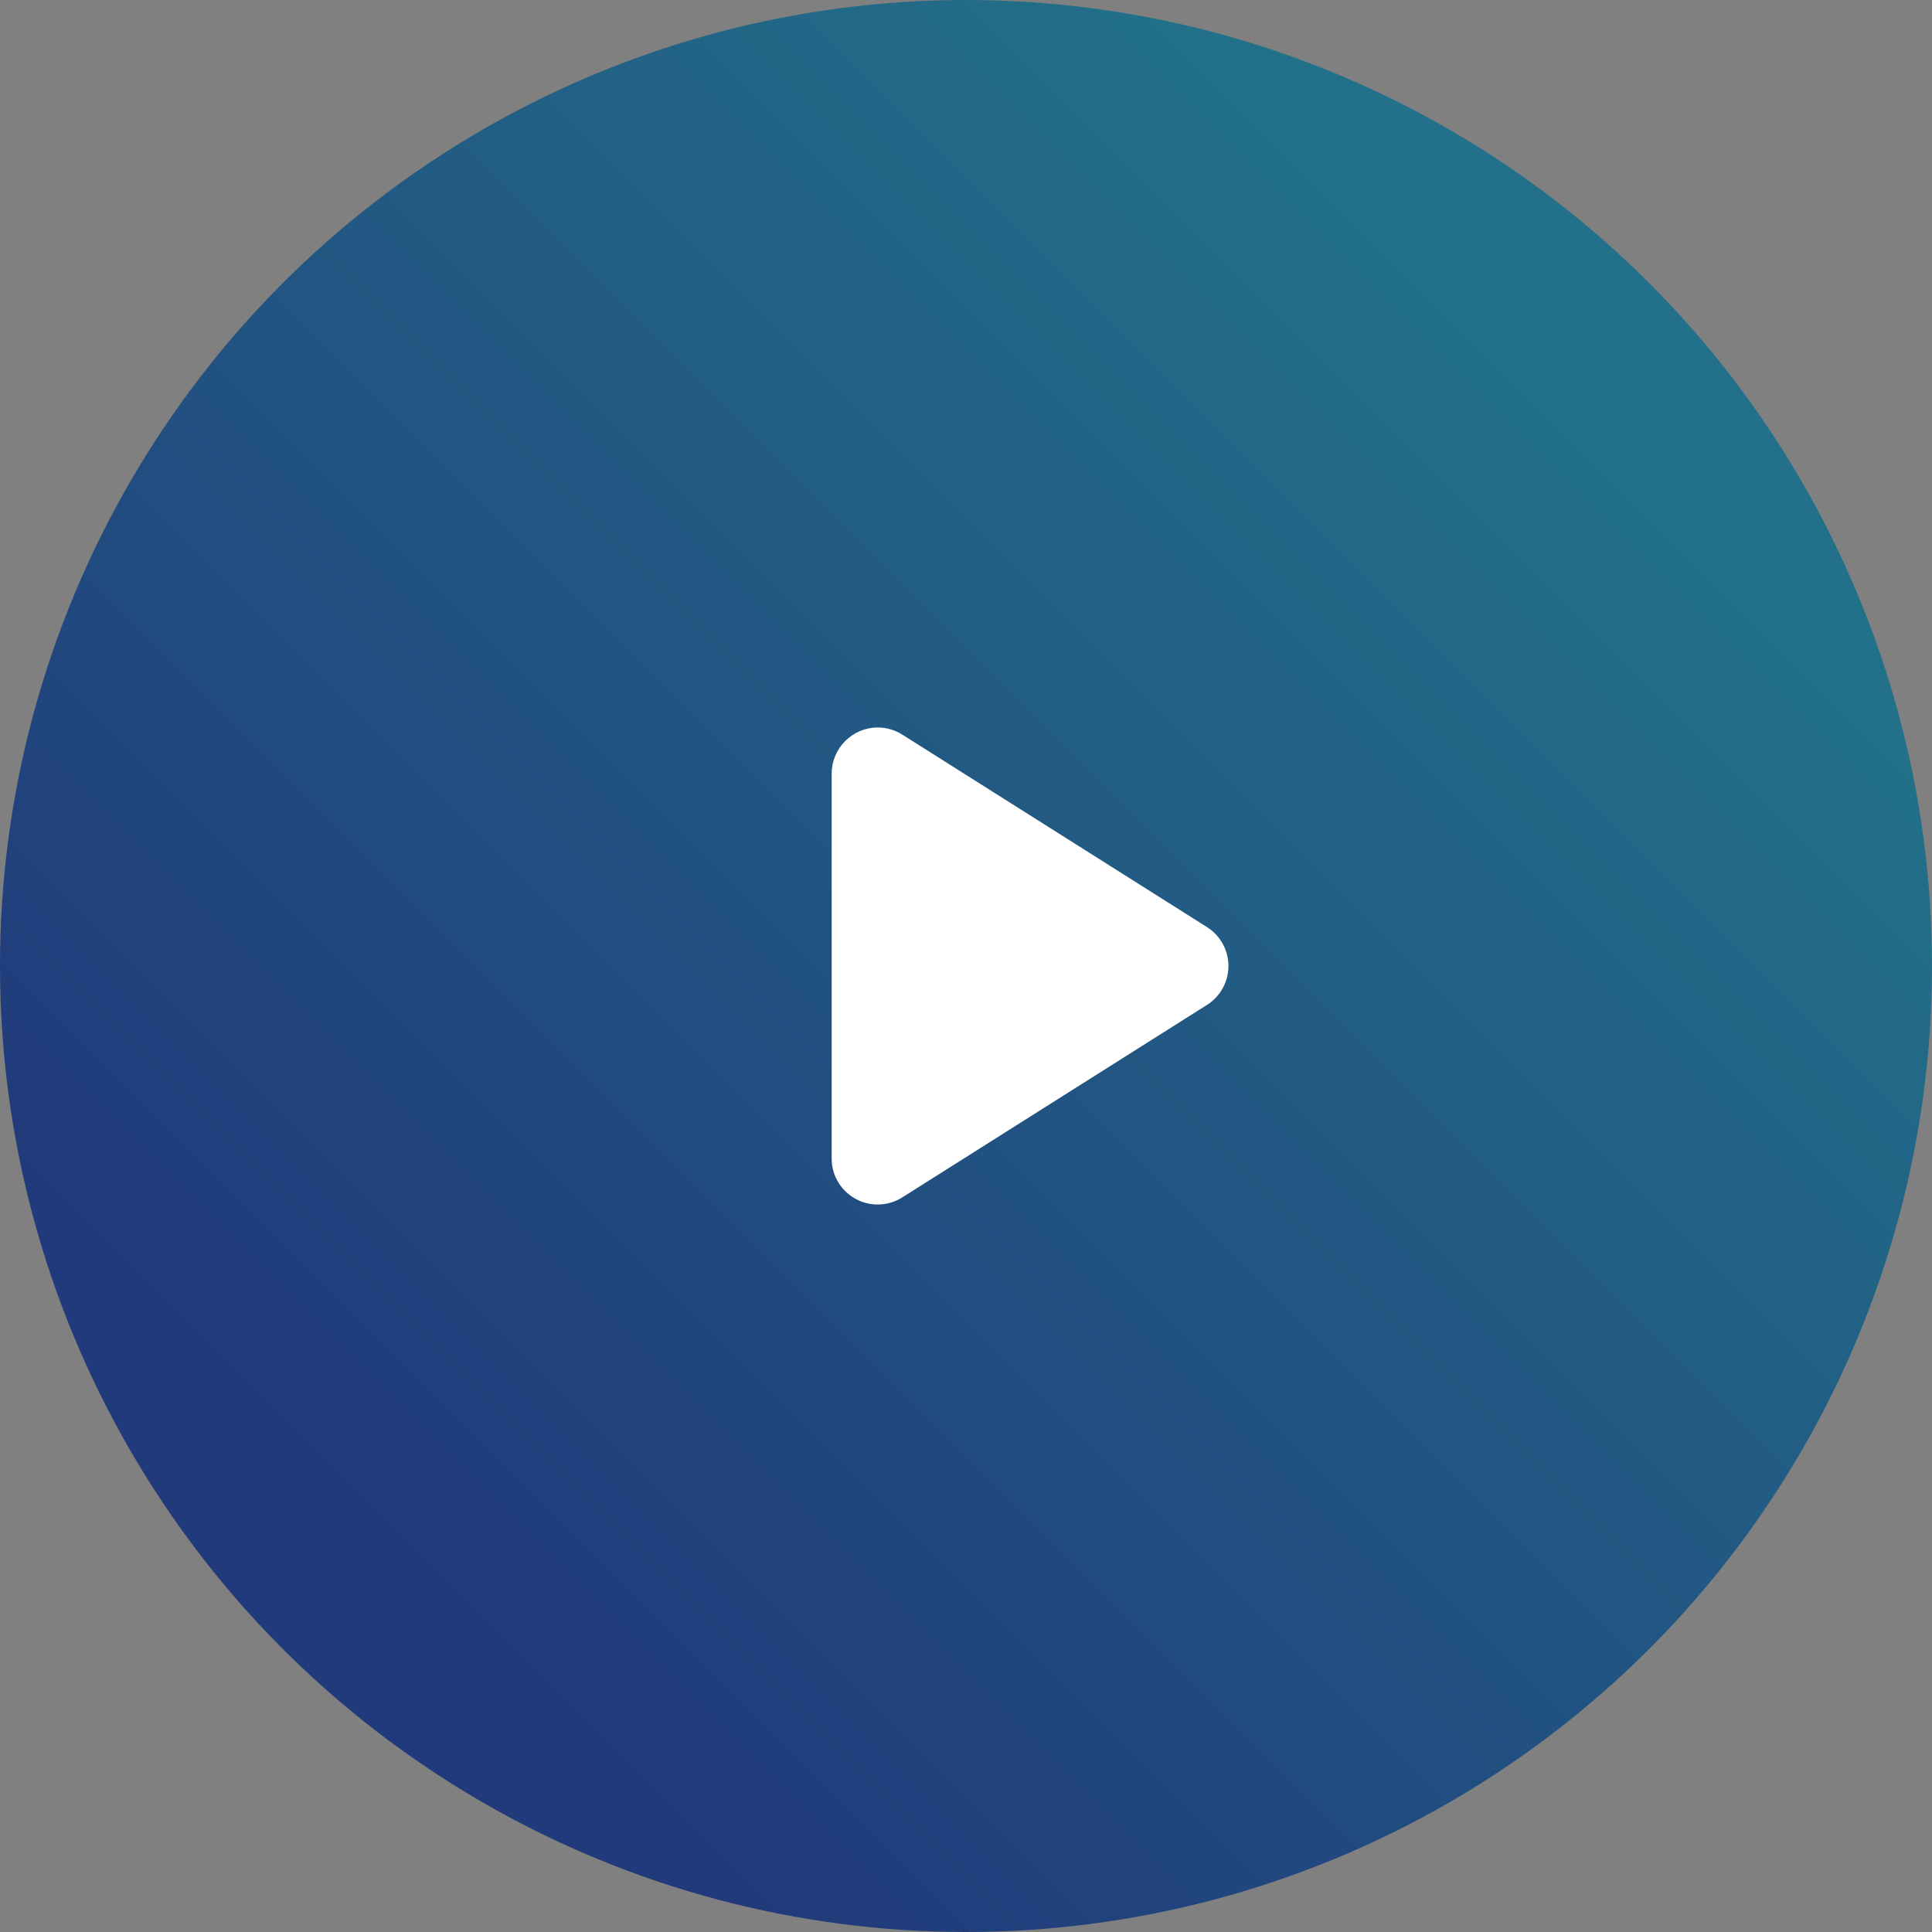 <?xml version="1.0" encoding="UTF-8" standalone="no"?>
<!DOCTYPE svg PUBLIC "-//W3C//DTD SVG 1.1//EN" "http://www.w3.org/Graphics/SVG/1.1/DTD/svg11.dtd">
<svg width="100%" height="100%" viewBox="0 0 84 84" version="1.1" xmlns="http://www.w3.org/2000/svg" xmlns:xlink="http://www.w3.org/1999/xlink" xml:space="preserve" xmlns:serif="http://www.serif.com/" style="fill-rule:evenodd;clip-rule:evenodd;stroke-linejoin:round;stroke-miterlimit:2;">
    <rect x="0" y="0" width="84" height="84" fill="#808080" stroke="none"/>
    <circle cx="42" cy="42" r="42" style="fill:url(#_Linear1);"/>
    <path d="M39.23,31.94L52.48,40.31C53.059,40.676 53.41,41.315 53.41,42C53.41,42.379 53.303,42.75 53.1,43.07C52.942,43.32 52.73,43.532 52.48,43.69L39.23,52.06C38.91,52.263 38.539,52.37 38.16,52.37C37.475,52.37 36.836,52.019 36.47,51.44C36.264,51.121 36.157,50.749 36.16,50.37L36.16,33.63C36.16,32.533 37.063,31.63 38.16,31.63C38.539,31.63 38.91,31.737 39.23,31.94Z" style="fill:white;"/>
    <defs>
        <linearGradient id="_Linear1" x1="0" y1="0" x2="1" y2="0" gradientUnits="userSpaceOnUse" gradientTransform="matrix(50,-50,50,50,15,65)"><stop offset="0" style="stop-color:rgb(33,58,123);stop-opacity:1"/><stop offset="1" style="stop-color:rgb(34,112,137);stop-opacity:1"/></linearGradient>
    </defs>
</svg>
